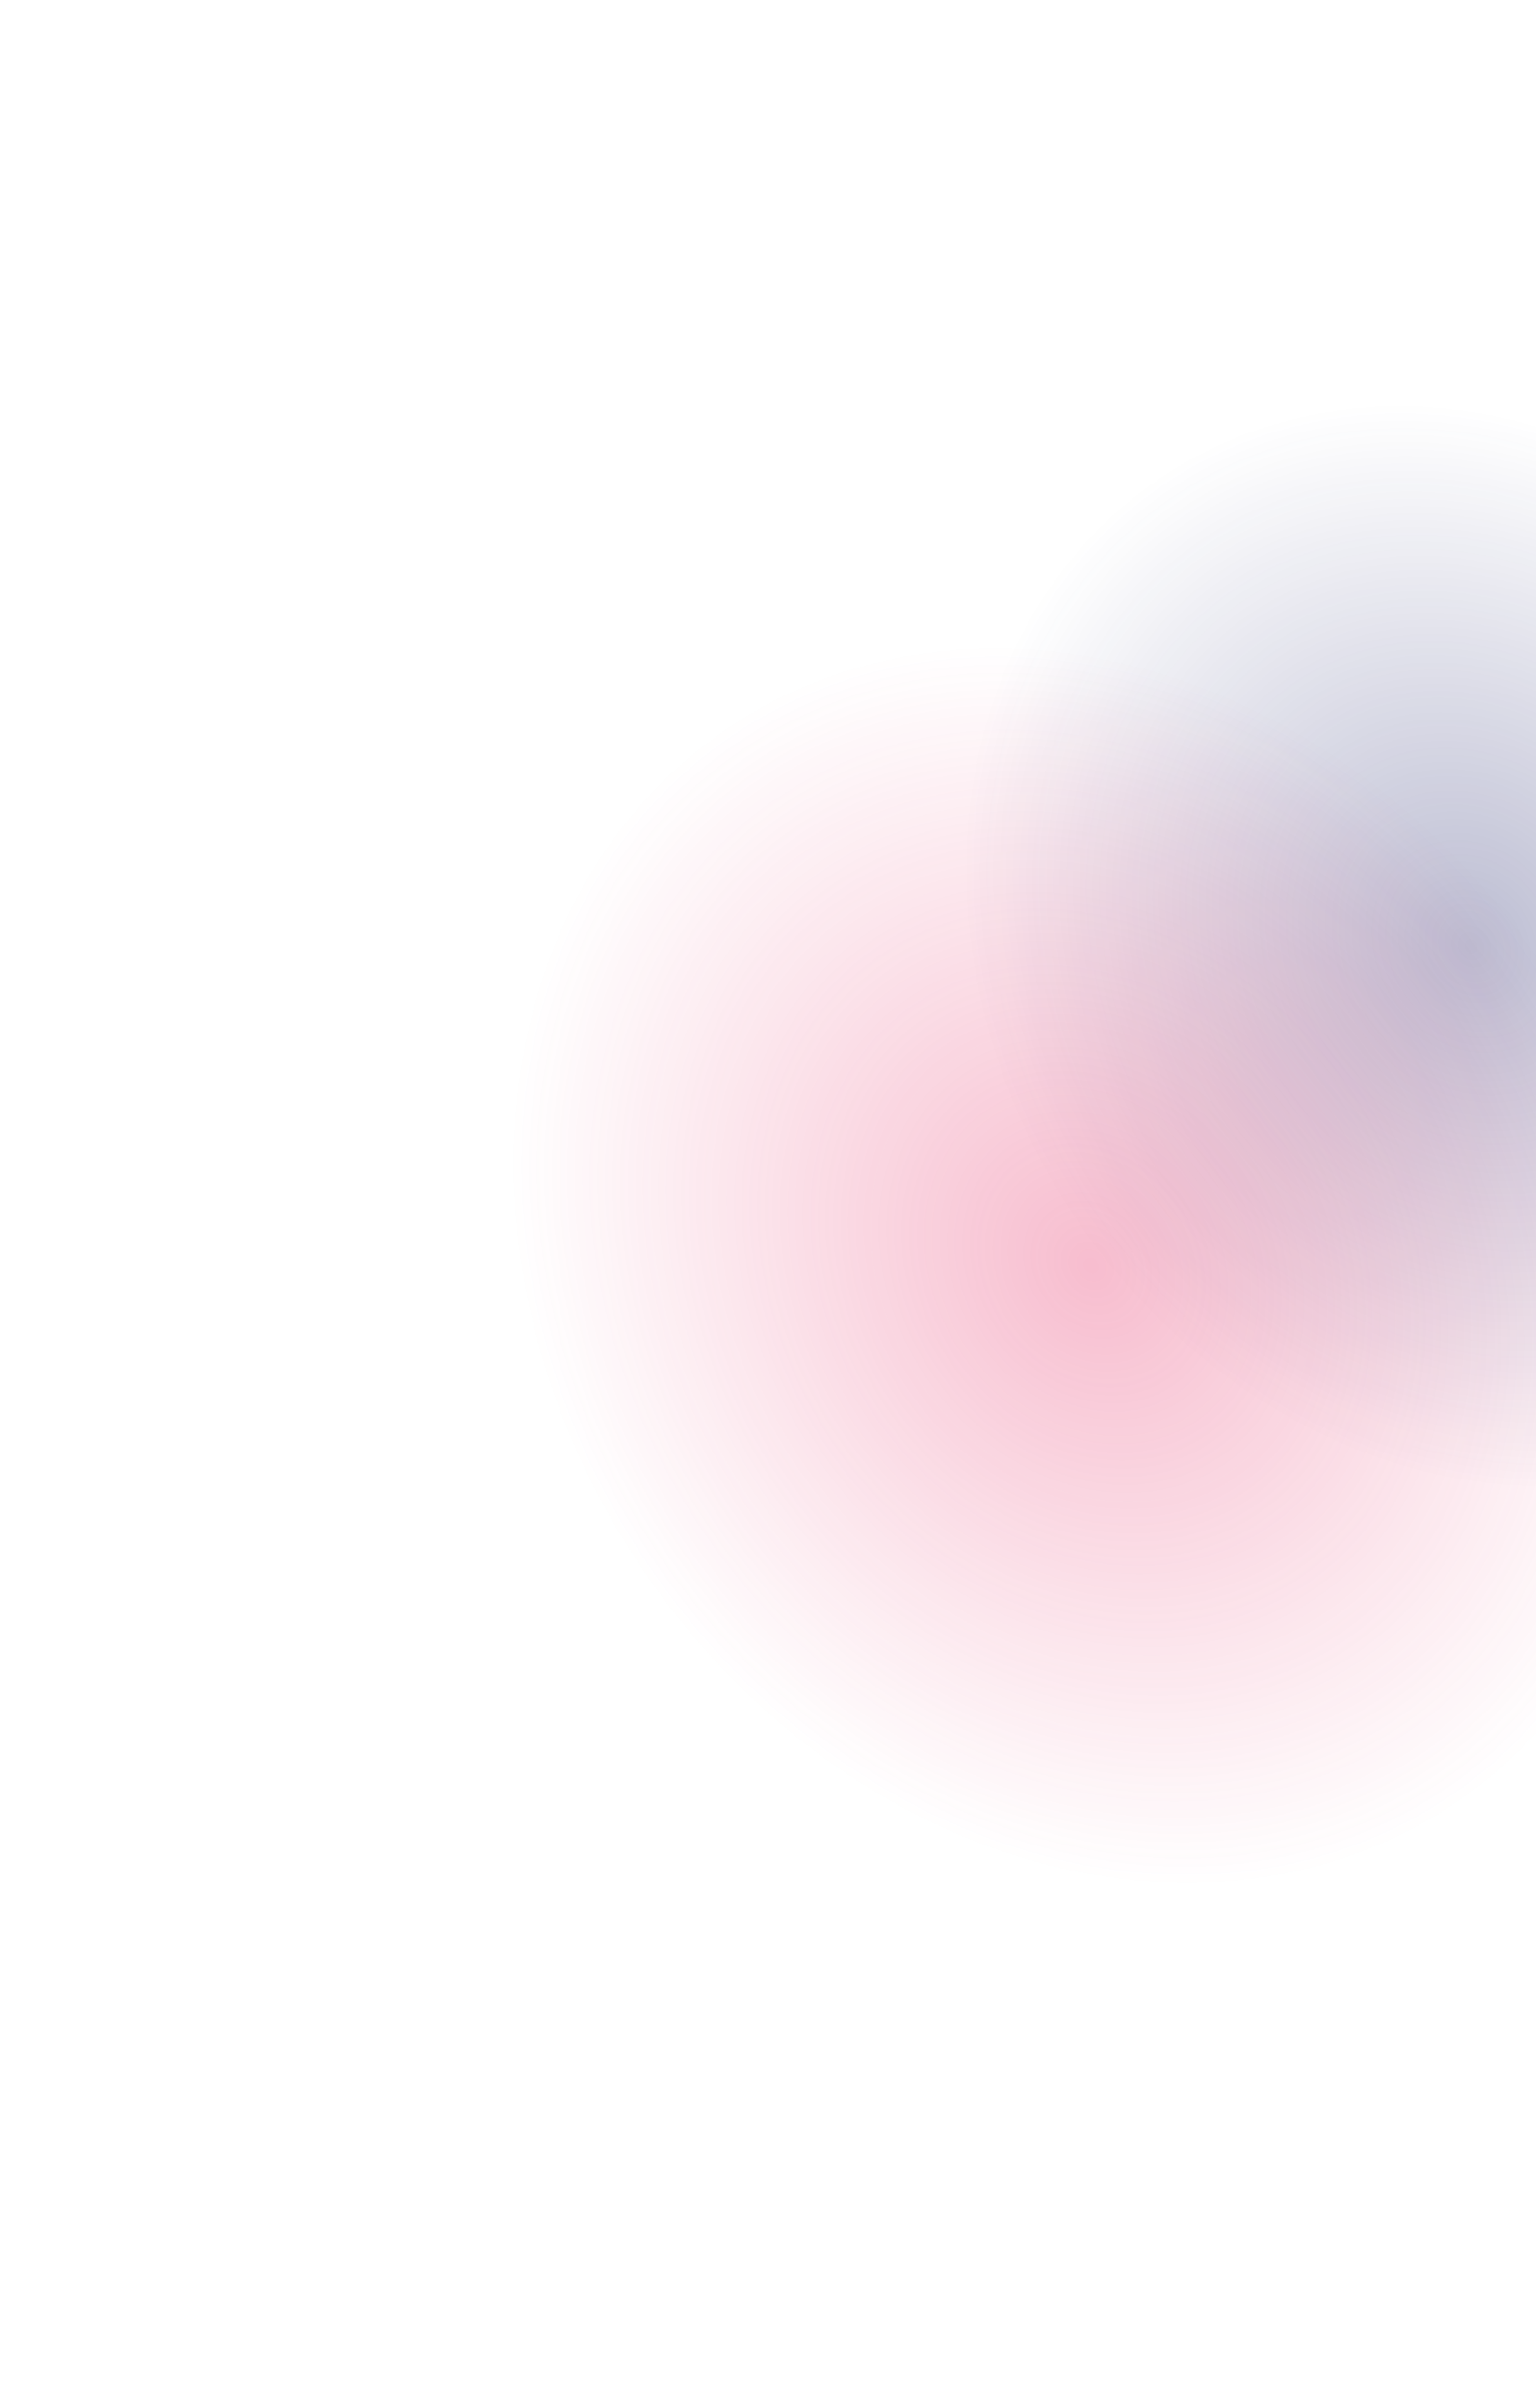 <?xml version="1.0" encoding="UTF-8"?> <svg xmlns="http://www.w3.org/2000/svg" width="686" height="1075" viewBox="0 0 686 1075" fill="none"><ellipse cx="252.197" cy="216.151" rx="252.197" ry="216.151" transform="matrix(-0.502 -0.865 0.868 -0.496 595.781 747.454)" fill="url(#paint0_radial_56_110)" fill-opacity="0.3"></ellipse><ellipse cx="253.654" cy="284.439" rx="253.654" ry="284.439" transform="matrix(0.447 -0.895 0.822 0.569 140.227 630.13)" fill="url(#paint1_radial_56_110)" fill-opacity="0.3"></ellipse><defs><radialGradient id="paint0_radial_56_110" cx="0" cy="0" r="1" gradientUnits="userSpaceOnUse" gradientTransform="translate(252.197 216.151) rotate(90) scale(216.151 252.197)"><stop stop-color="#1F2269"></stop><stop offset="1" stop-color="#1F2269" stop-opacity="0"></stop></radialGradient><radialGradient id="paint1_radial_56_110" cx="0" cy="0" r="1" gradientUnits="userSpaceOnUse" gradientTransform="translate(253.654 284.439) rotate(90) scale(284.439 253.654)"><stop stop-color="#E4235E"></stop><stop offset="1" stop-color="#E4235E" stop-opacity="0"></stop></radialGradient></defs></svg> 